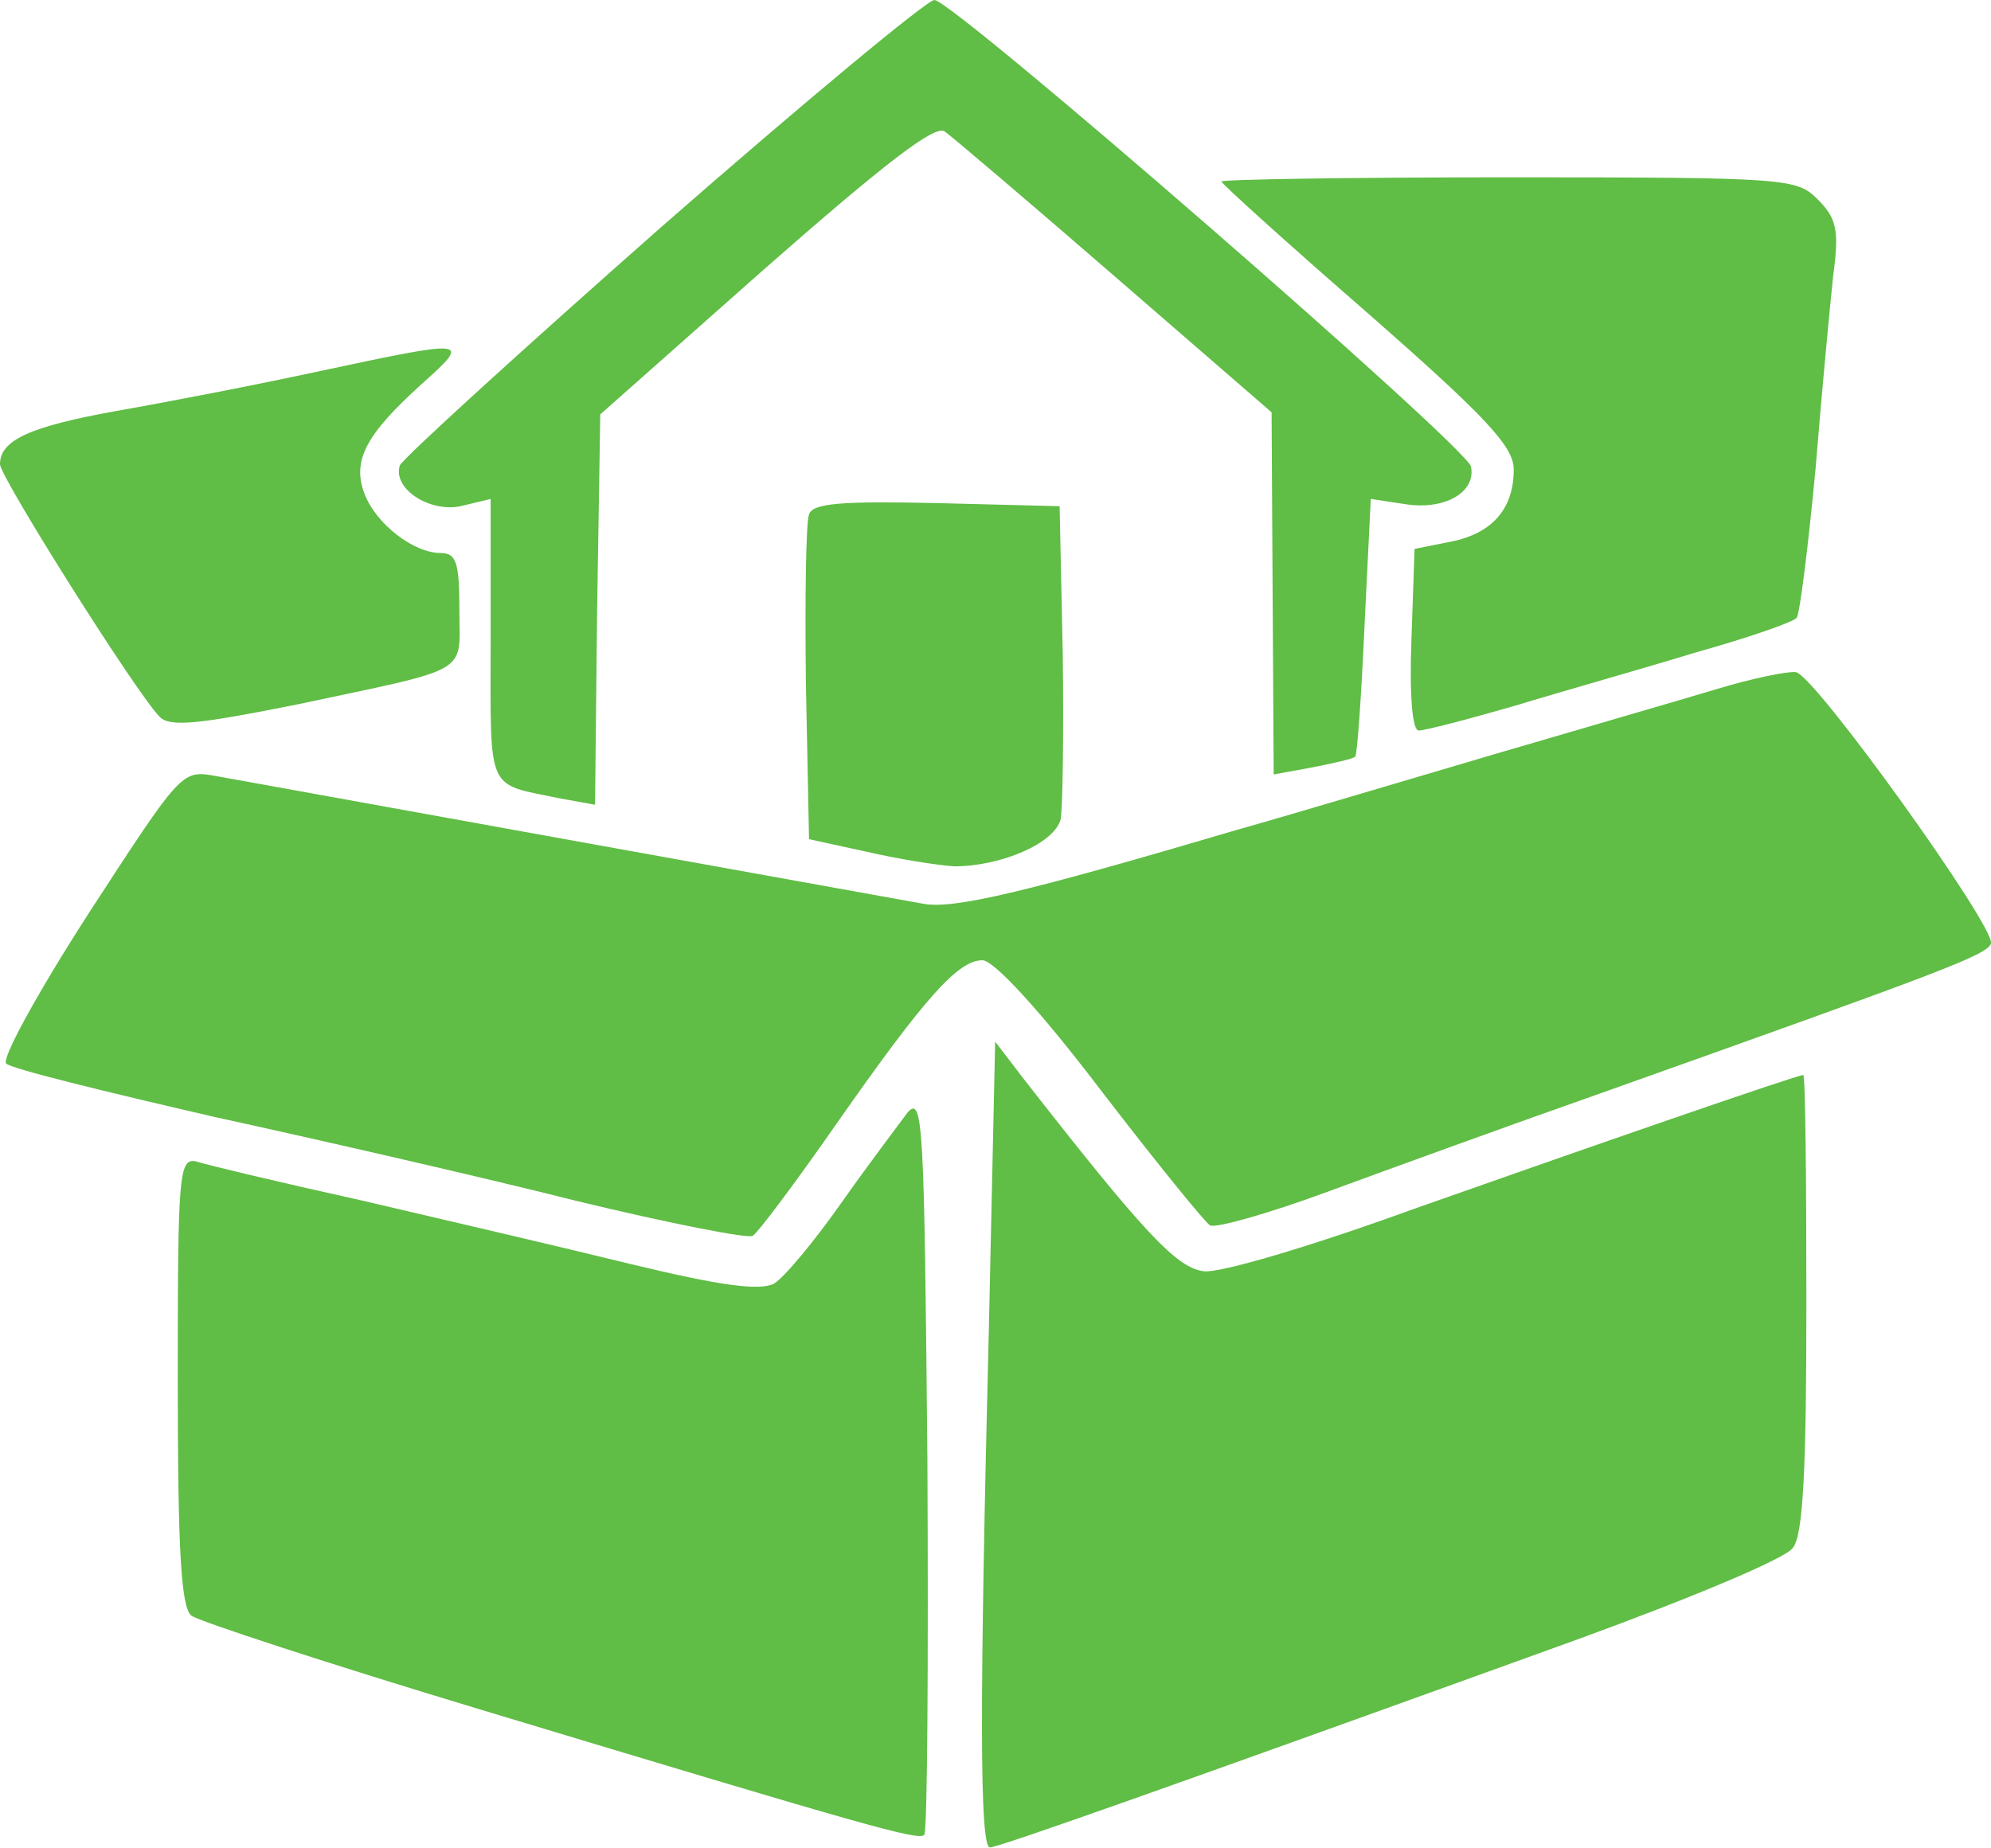 <?xml version="1.0" encoding="UTF-8"?>
<svg data-bbox="0 0 84.003 77.961" xmlns="http://www.w3.org/2000/svg" viewBox="0 0 84 78" height="78" width="84" data-type="color">
    <g>
        <path fill="#60BD45" d="M27.924 9.558c-5.99 5.286-10.968 9.823-11.056 10.087-.308.97 1.233 1.983 2.555 1.718l1.277-.308v5.99c0 6.52-.22 5.99 2.951 6.652l1.454.264.088-8.237.132-8.237 6.96-6.167c5.065-4.449 7.18-6.078 7.576-5.77.308.22 3.524 2.951 7.18 6.123l6.607 5.726.044 7.664.044 7.62 1.674-.308c.88-.176 1.674-.352 1.762-.44.088-.044.264-2.555.396-5.506l.265-5.374 1.453.22c1.63.264 2.996-.484 2.775-1.586C61.841 18.81 40.213 0 39.421 0c-.309 0-5.507 4.317-11.497 9.558" data-color="1"/>
        <path fill="#60BD45" d="M51.531 7.659c0 .088 2.775 2.599 6.167 5.55 5.021 4.405 6.167 5.638 6.167 6.607 0 1.63-.881 2.687-2.643 3.04l-1.542.308-.132 3.832c-.088 2.423.044 3.832.308 3.832.265 0 2.115-.484 4.097-1.057 2.026-.617 5.462-1.586 7.62-2.247 2.203-.616 4.097-1.277 4.229-1.453s.484-2.995.793-6.255c.264-3.26.616-6.96.748-8.193.265-1.938.132-2.422-.66-3.215-.881-.881-1.278-.925-13.039-.925-6.65 0-12.113.088-12.113.176" data-color="1"/>
        <path fill="#60BD45" d="M13.435 15.673c-2.643.573-6.52 1.321-8.546 1.674C1.233 18.007 0 18.58 0 19.593c0 .529 5.77 9.69 6.74 10.66.44.44 1.63.308 5.814-.529 7.444-1.585 6.827-1.233 6.827-4.008 0-1.982-.132-2.379-.793-2.379-1.145 0-2.73-1.233-3.215-2.51-.529-1.41.088-2.511 2.422-4.625 2.115-1.894 2.027-1.894-4.36-.529" data-color="1"/>
        <path fill="#60BD45" d="M34.133 21.714c-.132.309-.176 3.524-.132 7.136l.132 6.563 2.423.529c1.321.308 2.995.572 3.7.617 1.982 0 4.228-.97 4.493-1.983.088-.484.132-3.655.088-7.047l-.132-6.167-5.198-.132c-3.964-.088-5.242 0-5.374.484" data-color="1"/>
        <path fill="#60BD45" d="M72.458 29.07c-1.454.44-5.726 1.674-9.47 2.775s-8.59 2.555-10.792 3.172c-8.942 2.642-11.937 3.347-13.215 3.127-2.95-.529-24.182-4.36-29.996-5.418-1.322-.22-1.41-.088-5.242 5.814-2.158 3.348-3.7 6.167-3.48 6.343.22.22 4.185 1.19 8.766 2.247 4.625 1.013 11.54 2.598 15.372 3.568 3.833.925 7.18 1.585 7.357 1.453.22-.132 1.805-2.246 3.523-4.713 3.788-5.418 5.154-6.916 6.167-6.916.485 0 2.467 2.159 4.977 5.462 2.335 3.04 4.405 5.594 4.626 5.727.22.132 2.422-.485 4.933-1.41s7.84-2.863 11.849-4.273c14.227-5.065 15.99-5.726 16.165-6.21.22-.661-7.488-11.409-8.237-11.453-.352-.044-1.85.265-3.303.705" data-color="1"/>
        <path fill="#60BD45" d="M41.722 55.981c-.397 15.945-.397 21.98.044 21.98.352 0 7.576-2.555 24.755-8.766 4.713-1.717 8.853-3.435 9.118-3.876.44-.528.572-3.348.572-10.351 0-5.286-.044-9.603-.132-9.603-.264 0-9.162 3.084-16.518 5.683-4.228 1.541-8.105 2.687-8.765 2.599-1.146-.133-2.511-1.586-7.665-8.193l-1.145-1.498z" data-color="1"/>
        <path fill="#60BD45" d="M38.29 46.948c-.353.485-1.63 2.158-2.776 3.788s-2.422 3.172-2.863 3.436c-.616.308-2.246.088-6.078-.837-2.863-.705-7.973-1.894-11.365-2.687-3.391-.749-6.519-1.497-6.915-1.63-.749-.176-.793.485-.793 9.25 0 7.048.132 9.559.573 9.911.264.22 5.77 2.026 12.2 3.965 16.343 4.933 18.501 5.55 18.721 5.285.133-.132.176-7.224.133-15.769-.133-14.183-.177-15.46-.837-14.712" data-color="1"/>
    </g>
</svg>
